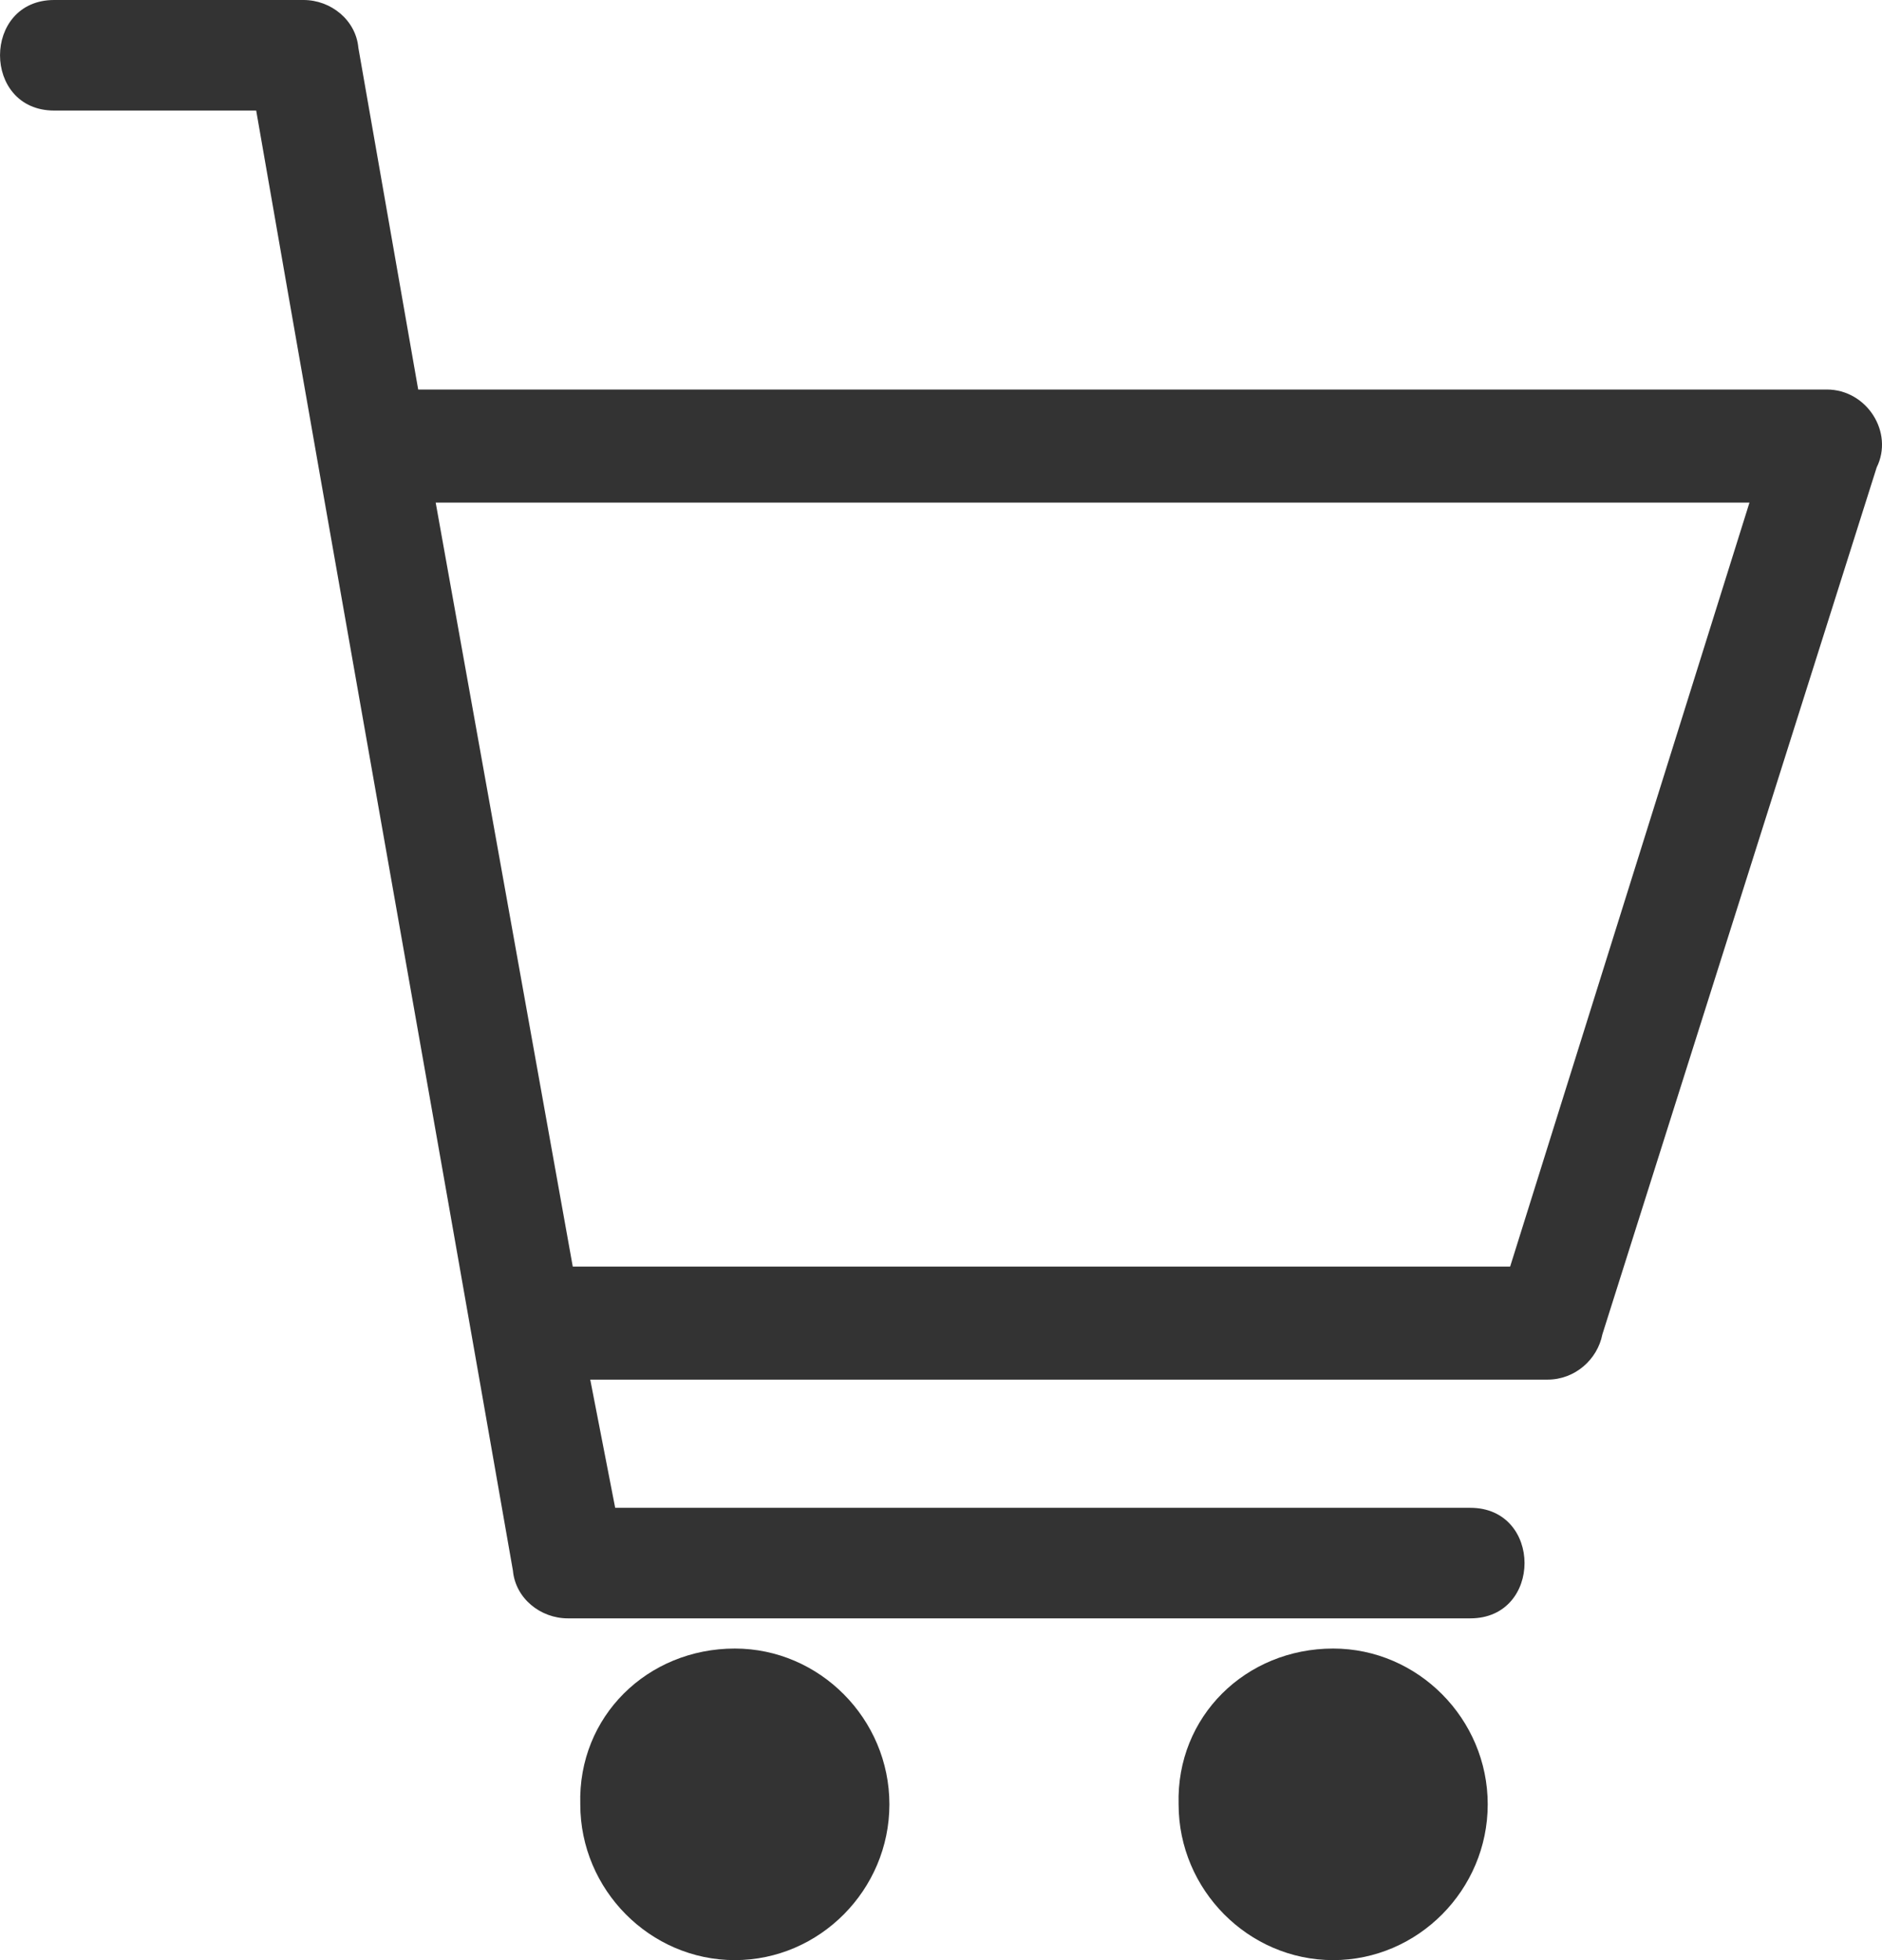 <svg width="24" height="25" viewBox="0 0 24 25" fill="none" xmlns="http://www.w3.org/2000/svg">
<path fill-rule="evenodd" clip-rule="evenodd" d="M20.434 17.019C20.371 17.34 20.085 17.596 19.735 17.596H7.527L7.845 19.231H18.75C19.672 19.231 19.672 20.641 18.75 20.641H7.241C6.891 20.641 6.573 20.385 6.541 20.032C5.46 13.846 4.348 7.628 3.267 1.41H0.691C-0.23 1.41 -0.23 0 0.691 0H3.871C4.22 0 4.538 0.256 4.57 0.609L5.333 4.968H23.296C23.805 4.968 24.154 5.513 23.932 5.962L20.434 17.019ZM17.001 21.026C18.082 21.026 18.972 21.923 18.972 23.013C18.972 24.103 18.082 25 17.001 25C15.92 25 15.03 24.103 15.03 23.013C14.998 21.891 15.888 21.026 17.001 21.026ZM9.371 21.026C10.452 21.026 11.342 21.923 11.342 23.013C11.342 24.103 10.452 25 9.371 25C8.29 25 7.4 24.103 7.4 23.013C7.368 21.891 8.258 21.026 9.371 21.026ZM7.304 16.154H19.258L22.31 6.41H5.556L7.304 16.154Z" fill="#333333"/>
</svg>
